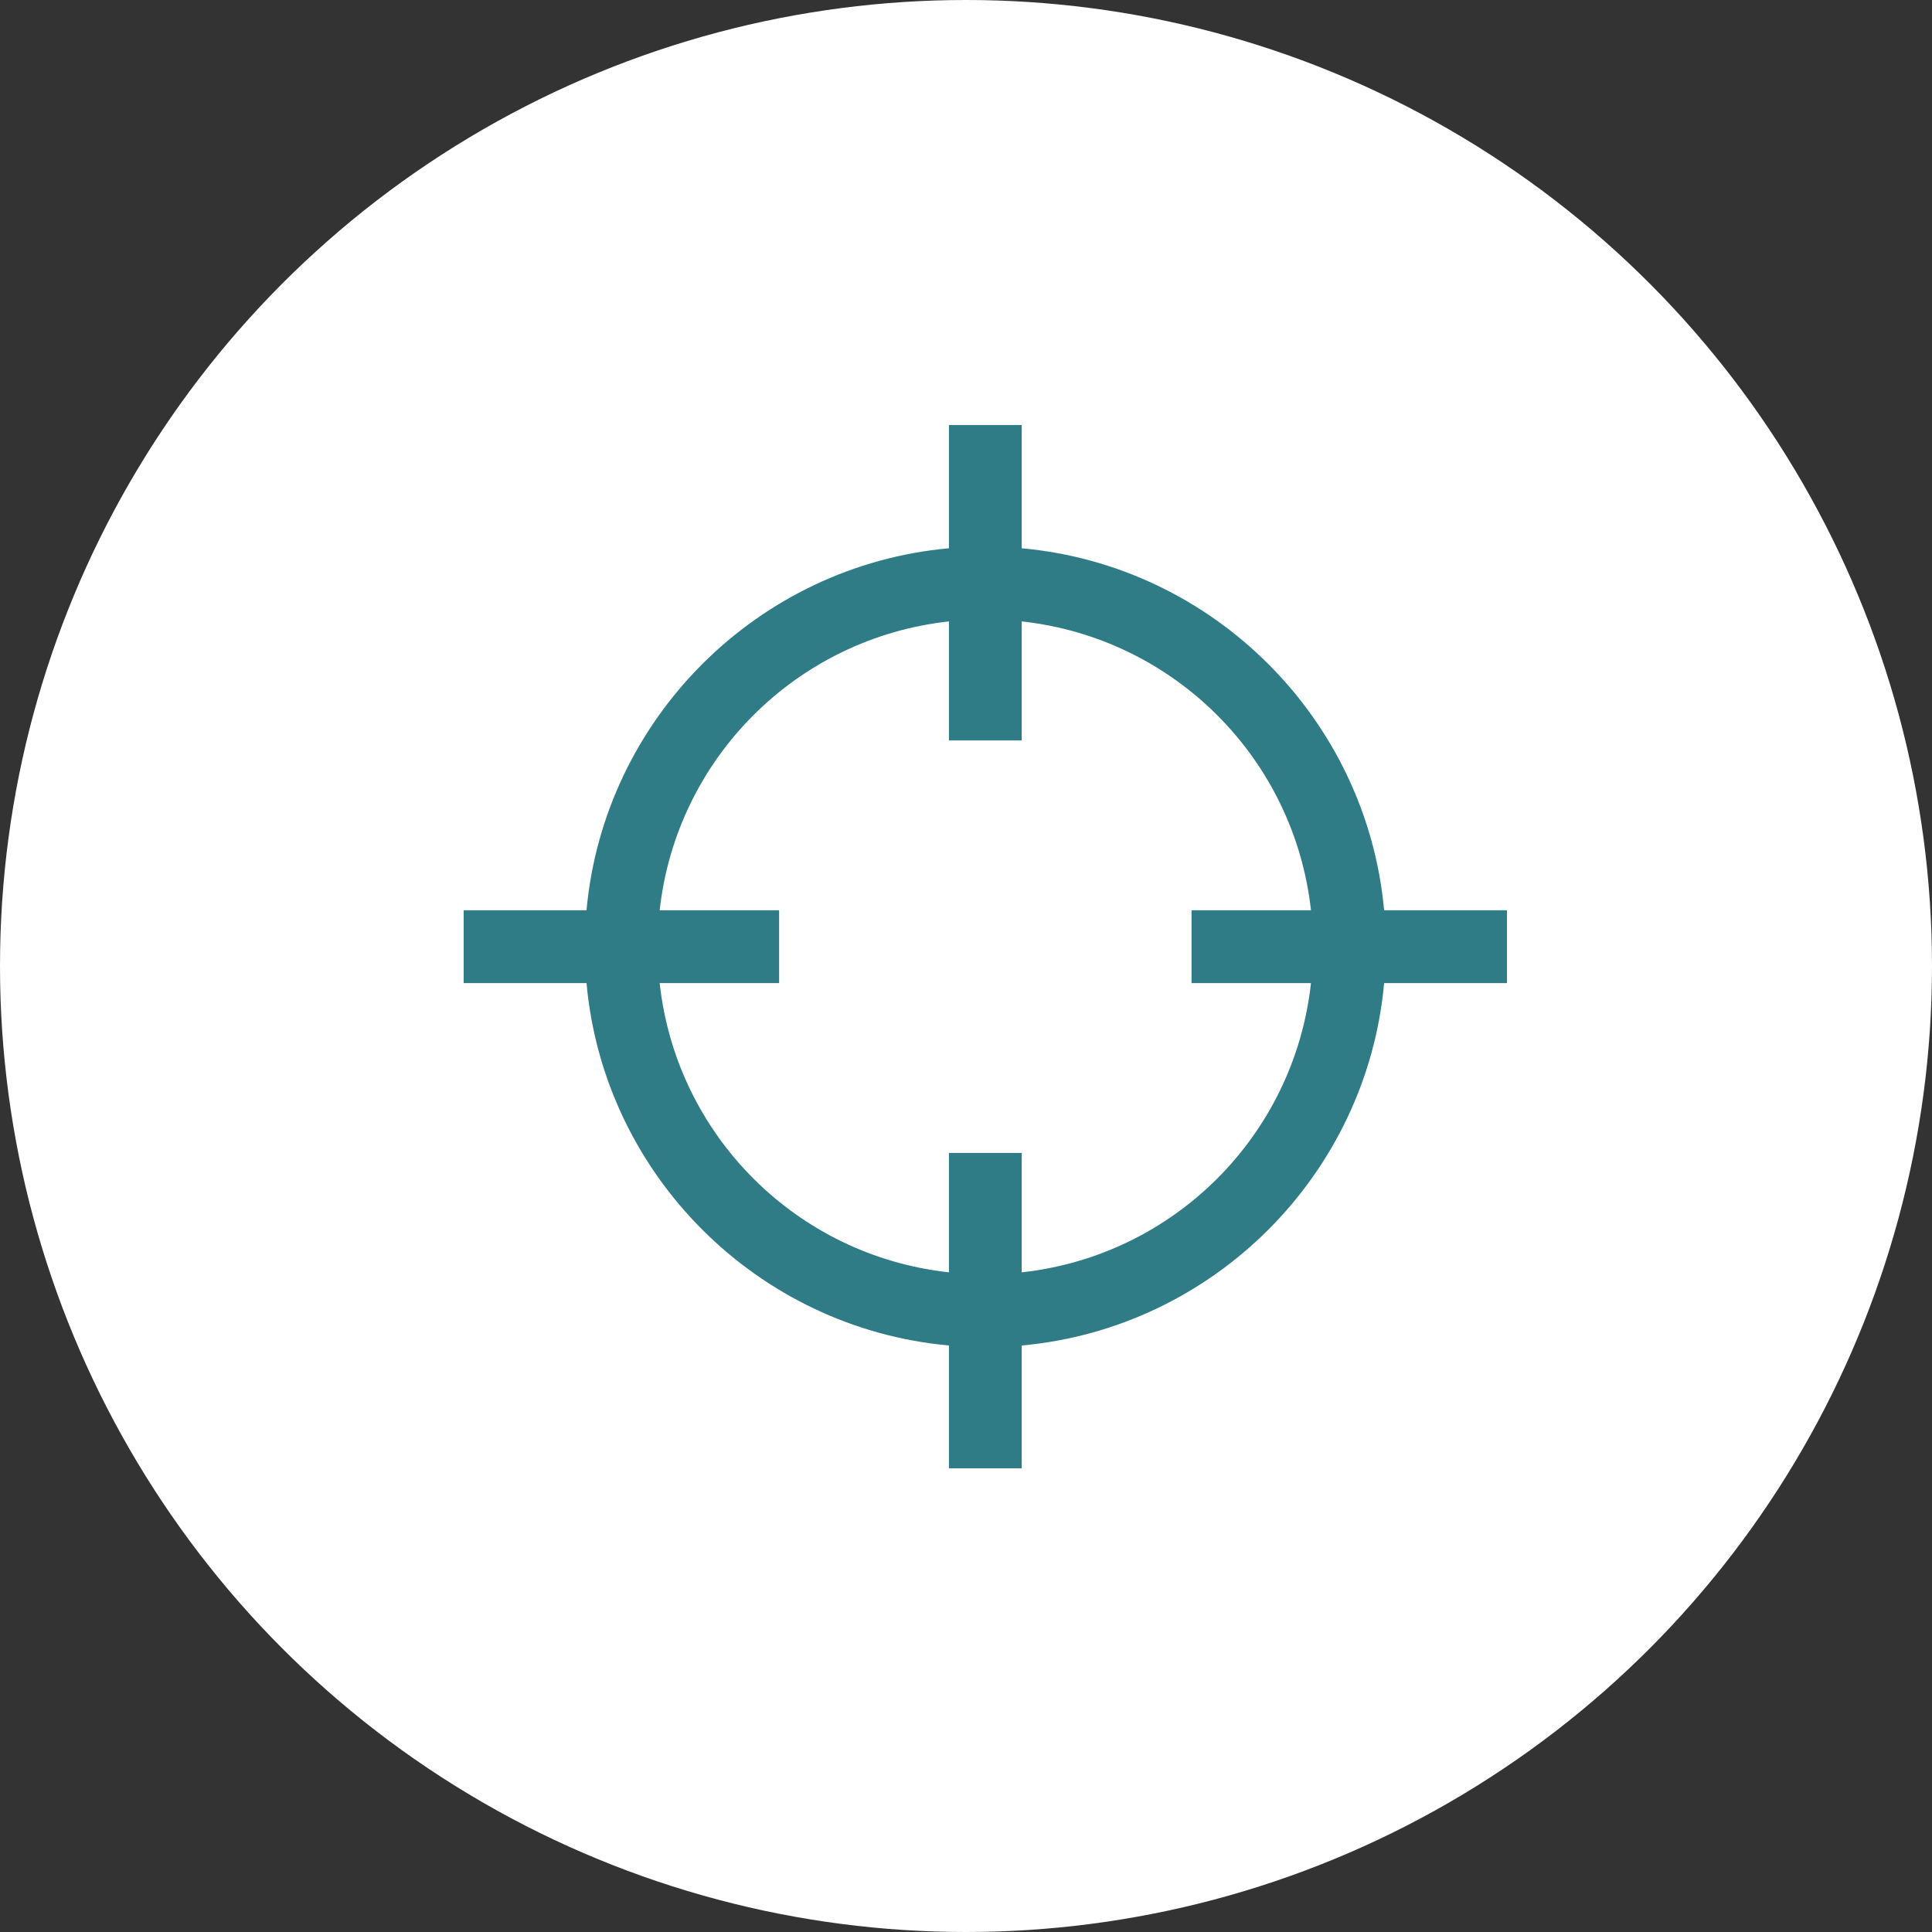 <svg width="50" height="50" viewBox="0 0 50 50" fill="none" xmlns="http://www.w3.org/2000/svg">
<rect x="0" y="0" width="50" height="50" fill="#333333" stroke="none"/>
<circle cx="25" cy="25" r="25" fill="white"/>
<path d="M24.558 11V14.189C19.599 14.638 15.632 18.6 15.179 23.558H12V25.442H15.179C15.627 30.404 19.596 34.372 24.558 34.821V38H26.442V34.821C31.404 34.372 35.373 30.404 35.821 25.442H39V23.558H35.821C35.368 18.6 31.401 14.638 26.442 14.189V11H24.558ZM24.558 16.082V19.163H26.442V16.082C30.379 16.513 33.493 19.622 33.928 23.558H30.837V25.442H33.928C33.497 29.383 30.383 32.497 26.442 32.928V29.837H24.558V32.928C20.617 32.497 17.503 29.383 17.072 25.442H20.163V23.558H17.072C17.507 19.622 20.621 16.513 24.558 16.082Z" fill="#2F7C87"/>
</svg>

